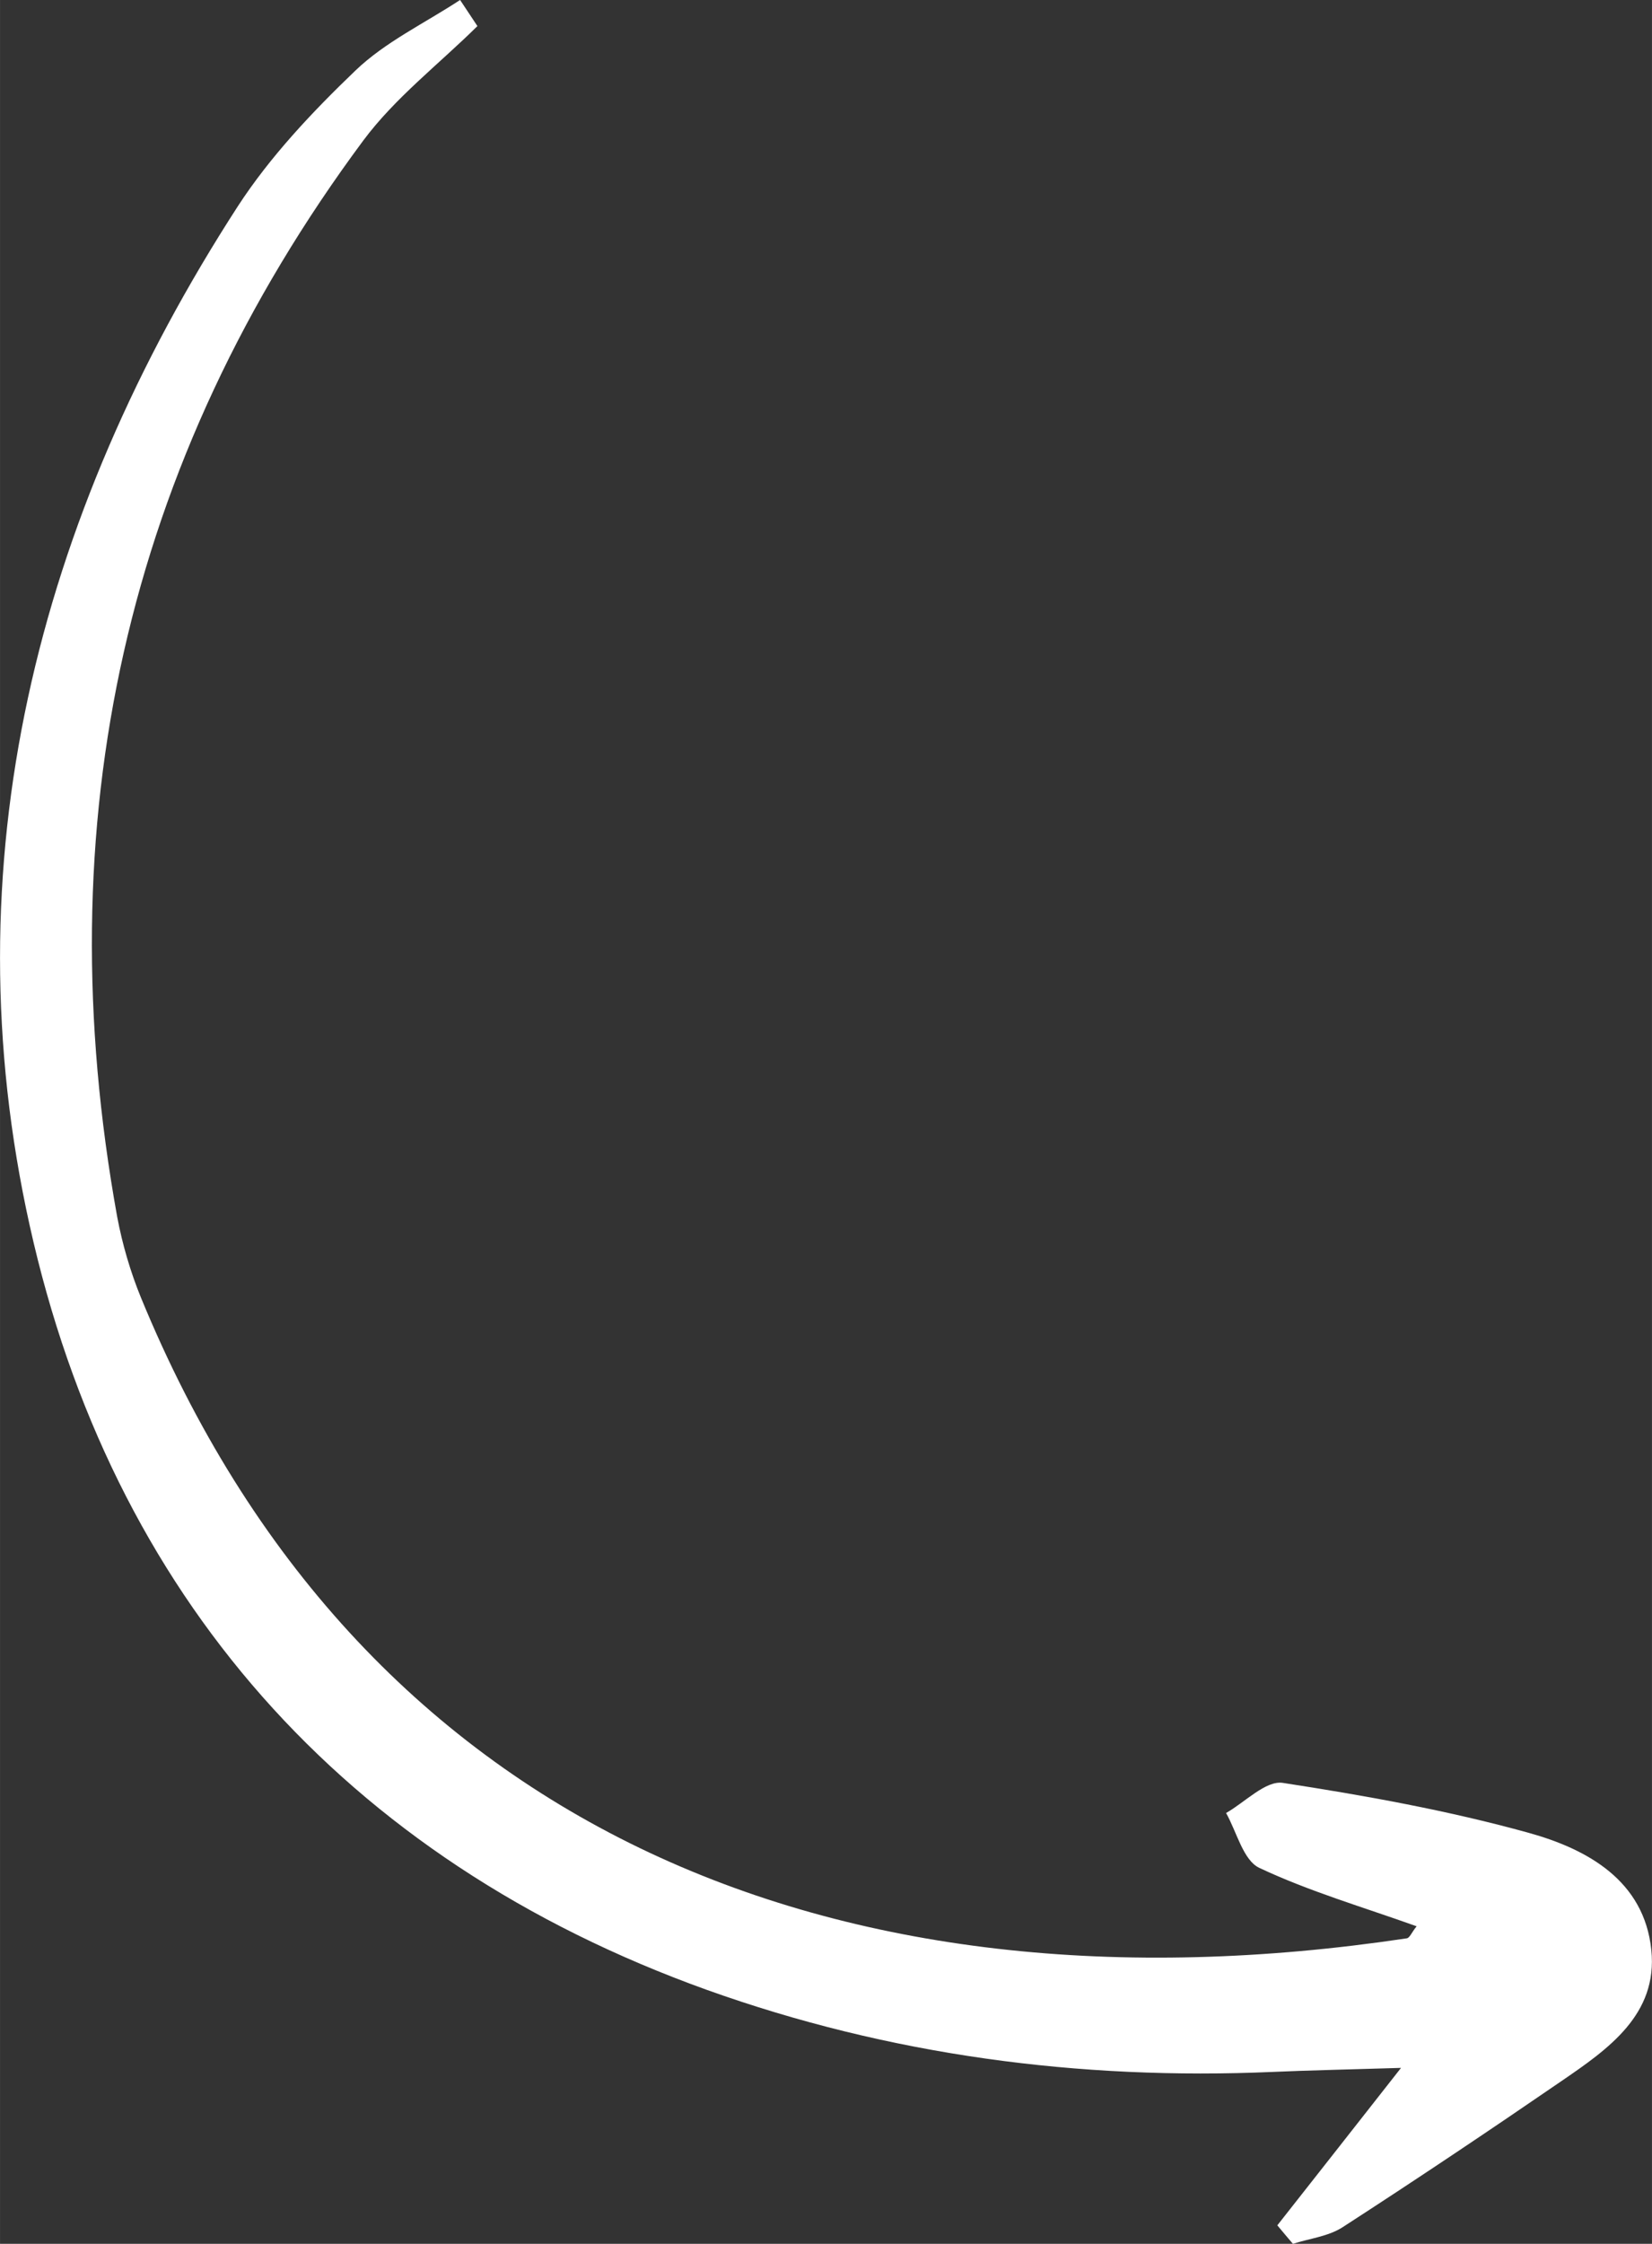<?xml version="1.0" encoding="UTF-8"?> <svg xmlns="http://www.w3.org/2000/svg" xmlns:xlink="http://www.w3.org/1999/xlink" xmlns:xodm="http://www.corel.com/coreldraw/odm/2003" xml:space="preserve" width="23.404mm" height="31.771mm" version="1.1" style="shape-rendering:geometricPrecision; text-rendering:geometricPrecision; image-rendering:optimizeQuality; fill-rule:evenodd; clip-rule:evenodd" viewBox="0 0 7412 10062"><rect x="0" y="0" width="7412" height="10062" fill="#333333" stroke="none"/> <defs> <style type="text/css"> .fil0 {fill:white} </style> </defs> <g id="Слой_x0020_1">  <path class="fil0" d="M2064 0c-158,104 -336,188 -470,317 -193,185 -382,385 -527,608 -906,1400 -1293,2952 -934,4570 366,1651 1406,2842 3038,3428 818,293 1670,406 2541,368 157,-7 315,-10 574,-18 -220,280 -387,493 -555,706 23,28 47,56 70,83 74,-24 158,-33 222,-74 331,-214 658,-433 983,-656 209,-143 433,-298 403,-588 -32,-311 -287,-452 -550,-525 -361,-100 -732,-167 -1103,-224 -77,-12 -170,87 -255,135 48,85 77,212 149,246 225,106 466,176 706,262 -22,27 -31,52 -44,54 -2577,386 -4708,-508 -5680,-2874 -47,-115 -83,-238 -106,-360 -320,-1766 31,-3383 1104,-4828 143,-192 340,-343 512,-513 -26,-40 -53,-79 -79,-119z"></path> </g> </svg> 